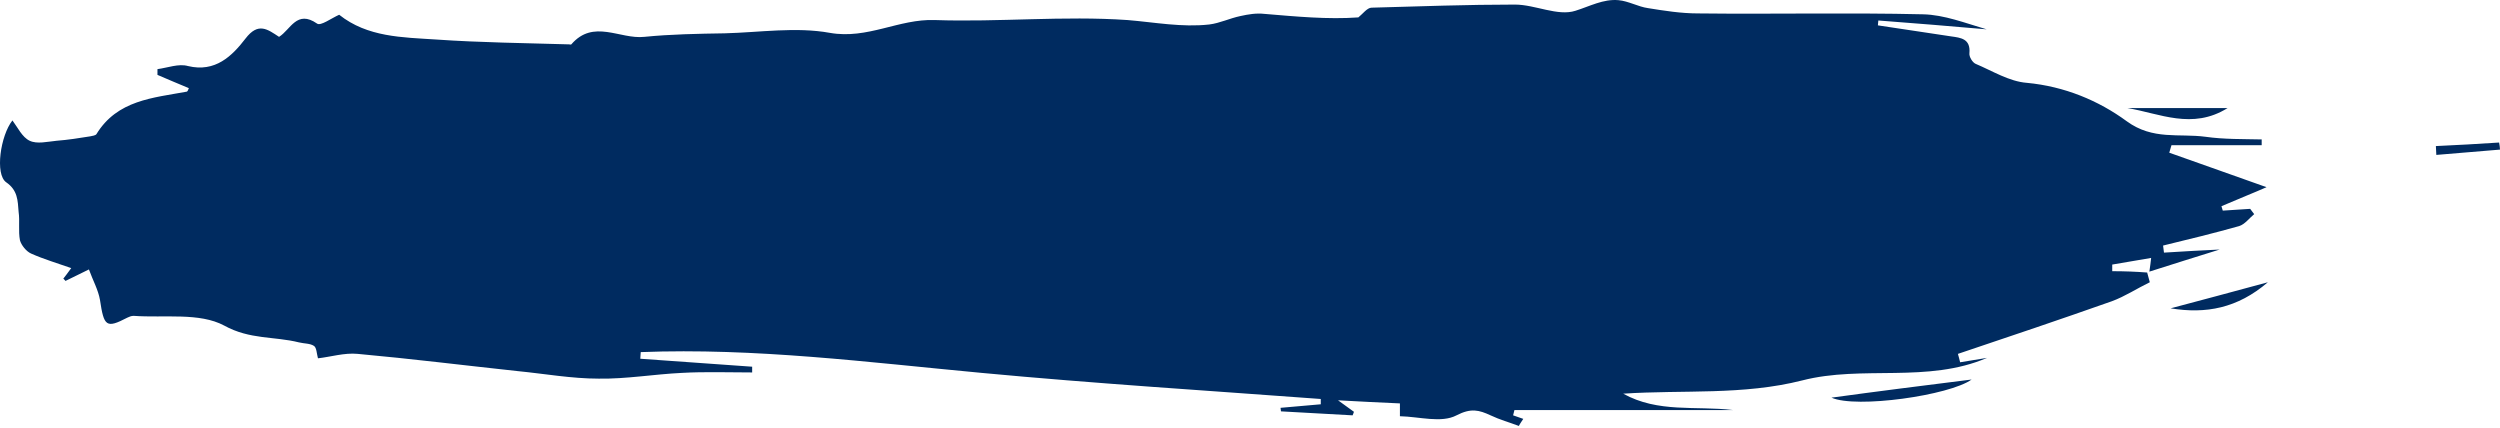 <?xml version="1.0" encoding="UTF-8"?> <svg xmlns="http://www.w3.org/2000/svg" width="1181" height="202" viewBox="0 0 1181 202" fill="none"> <path d="M1014.32 128.74C1014.74 130.202 1015.15 131.873 1015.57 133.335C1009.51 136.259 1003.87 140.019 997.608 142.317C973.379 150.88 949.15 159.026 924.92 167.173C925.338 168.426 925.547 169.679 925.964 171.141C930.142 170.515 934.528 169.679 938.706 169.052C910.508 181.167 879.803 172.394 851.396 179.705C823.407 186.807 795.209 184.091 766.802 185.971C783.303 195.162 801.058 191.611 818.603 193.7C784.139 193.7 749.883 193.7 715.419 193.7C715.21 194.535 715.001 195.371 714.793 196.206C716.464 196.833 717.926 197.25 719.597 197.877C718.97 198.921 718.135 199.966 717.508 201.219C713.122 199.548 708.526 198.295 704.14 196.206C698.709 193.7 694.949 192.655 688.057 196.206C680.955 199.966 670.511 196.833 661.321 196.624C661.321 196.624 661.321 193.073 661.321 190.567C651.712 190.149 643.357 189.731 632.078 189.104C636.465 192.238 637.927 193.282 639.598 194.535C639.389 195.162 639.18 195.788 638.971 196.206C627.692 195.58 616.413 194.953 605.134 194.326C605.134 193.7 604.925 193.282 604.925 192.655C611.191 192.029 617.666 191.611 623.932 190.984C623.932 190.149 623.932 189.313 623.932 188.478C570.46 184.509 516.988 181.167 463.726 176.154C410.045 171.141 356.782 164.248 302.683 166.337C302.683 167.381 302.475 168.426 302.475 169.47C320.02 170.723 337.774 171.977 355.32 173.23C355.32 174.065 355.32 175.11 355.32 175.945C344.249 175.945 333.179 175.528 322.109 176.154C308.95 176.781 295.791 179.078 282.84 178.87C270.099 178.87 257.358 176.572 244.616 175.319C219.343 172.603 194.278 169.47 169.004 167.173C162.738 166.546 156.054 168.635 150.205 169.261C149.578 166.964 149.578 164.248 148.325 163.413C146.445 162.16 143.73 162.368 141.224 161.742C129.527 158.818 118.038 160.489 105.924 153.805C94.227 147.538 77.726 150.254 63.105 149.209C62.06 149.209 61.016 149.627 60.18 150.045C50.154 155.267 49.11 154.222 47.23 141.69C46.395 136.886 43.888 132.499 42.008 127.278C37.204 129.575 34.071 131.246 30.938 132.708C30.52 132.291 30.311 131.873 29.893 131.664C30.938 130.411 31.773 129.157 33.653 126.651C27.178 124.353 20.703 122.473 14.646 119.758C12.348 118.714 10.05 115.789 9.424 113.492C8.588 109.105 9.424 104.51 8.797 100.124C8.379 94.693 8.379 89.889 2.949 86.129C-2.482 82.37 0.233 63.989 5.873 56.887C8.379 60.229 10.468 64.824 14.019 66.495C17.57 68.166 22.374 66.913 26.76 66.495C32.191 66.077 37.413 65.242 42.635 64.406C43.679 64.198 45.141 63.989 45.559 63.362C55.376 47.279 72.295 46.234 88.169 43.31C88.587 43.31 89.005 42.266 89.214 41.639C84.201 39.55 79.188 37.462 74.384 35.373C74.384 34.537 74.384 33.493 74.384 32.657C79.188 32.031 84.41 29.942 88.796 31.195C101.746 34.328 109.683 26.391 115.95 18.245C122.007 10.308 126.393 13.859 131.824 17.41C137.255 14.068 140.179 4.459 149.787 11.143C151.458 12.397 156.471 8.637 160.231 6.966C173.599 17.619 190.1 17.619 205.975 18.663C226.862 20.125 247.958 20.334 268.846 20.96C269.263 20.96 269.681 21.169 269.89 20.96C280.334 8.846 292.866 18.663 304.354 17.41C316.887 16.156 329.837 15.947 342.37 15.739C358.871 15.321 375.998 12.605 392.082 15.53C409.836 18.663 424.666 8.846 441.585 9.472C471.872 10.517 502.576 7.384 532.654 9.472C545.395 10.517 558.346 13.023 571.296 11.561C576.309 10.934 580.904 8.637 585.917 7.593C589.677 6.757 593.437 6.13 597.196 6.548C612.235 7.801 627.274 9.264 641.687 8.219C643.775 6.548 645.864 3.624 647.953 3.624C670.72 2.997 693.278 2.162 715.628 2.162C725.236 2.162 735.889 7.801 744.244 5.086C750.928 2.997 757.403 -0.554 764.505 0.073C769.309 0.491 773.904 3.206 778.499 3.833C786.228 5.086 794.165 6.339 802.102 6.339C837.611 6.757 873.119 5.922 908.419 6.757C918.445 6.966 928.471 10.934 938.497 13.859C921.369 12.397 904.45 10.934 887.323 9.681C887.323 10.517 887.114 11.143 887.114 11.979C898.602 13.65 910.299 15.53 921.787 17.201C926.173 17.827 930.977 18.245 930.351 25.138C930.142 26.809 931.813 29.524 933.275 30.151C941.212 33.493 949.15 38.506 957.505 39.133C975.259 40.804 991.342 47.488 1004.71 57.305C1017.03 66.286 1029.36 62.944 1041.89 64.615C1050.66 65.868 1059.64 65.66 1068.42 65.868C1068.42 66.704 1068.42 67.748 1068.42 68.584C1054.21 68.584 1040.01 68.584 1025.81 68.584C1025.39 69.837 1025.18 70.882 1024.76 72.135C1040.22 77.566 1055.88 83.205 1070.71 88.427C1065.07 90.933 1057.14 94.067 1049.41 97.409C1049.62 98.035 1049.83 98.871 1050.04 99.497C1054.42 99.288 1058.6 98.871 1062.99 98.662C1063.61 99.497 1064.24 100.333 1064.87 101.168C1062.57 103.048 1060.48 105.972 1057.76 106.808C1045.86 110.15 1033.95 113.074 1021.84 115.998C1022.05 117.043 1022.05 118.296 1022.26 119.34C1031.45 118.714 1040.43 118.296 1048.57 117.878C1038.34 121.011 1027.27 124.562 1015.36 128.322C1015.78 125.607 1015.99 123.727 1016.2 121.847C1010.14 122.891 1003.87 123.936 997.817 124.98C997.817 126.024 997.817 127.069 997.817 128.113C1003.46 128.113 1008.89 128.322 1014.32 128.74ZM931.395 179.287C908.001 182.212 886.487 184.927 865.182 187.851C876.879 193.073 920.951 186.807 931.395 179.287ZM1052.33 51.038C1035.62 51.038 1020.17 51.038 1004.92 51.038C1020.17 53.545 1035.62 61.482 1052.33 51.038ZM1071.34 133.335C1054.21 137.93 1039.8 141.899 1025.39 145.659C1042.1 148.374 1056.93 145.659 1071.34 133.335ZM1180.58 67.331C1170.56 67.957 1160.74 68.584 1150.71 69.002C1150.71 70.464 1150.92 71.717 1150.92 73.179C1160.95 72.344 1170.97 71.508 1181 70.673C1181 69.628 1180.79 68.584 1180.58 67.331Z" fill="#002B60"></path> </svg> 